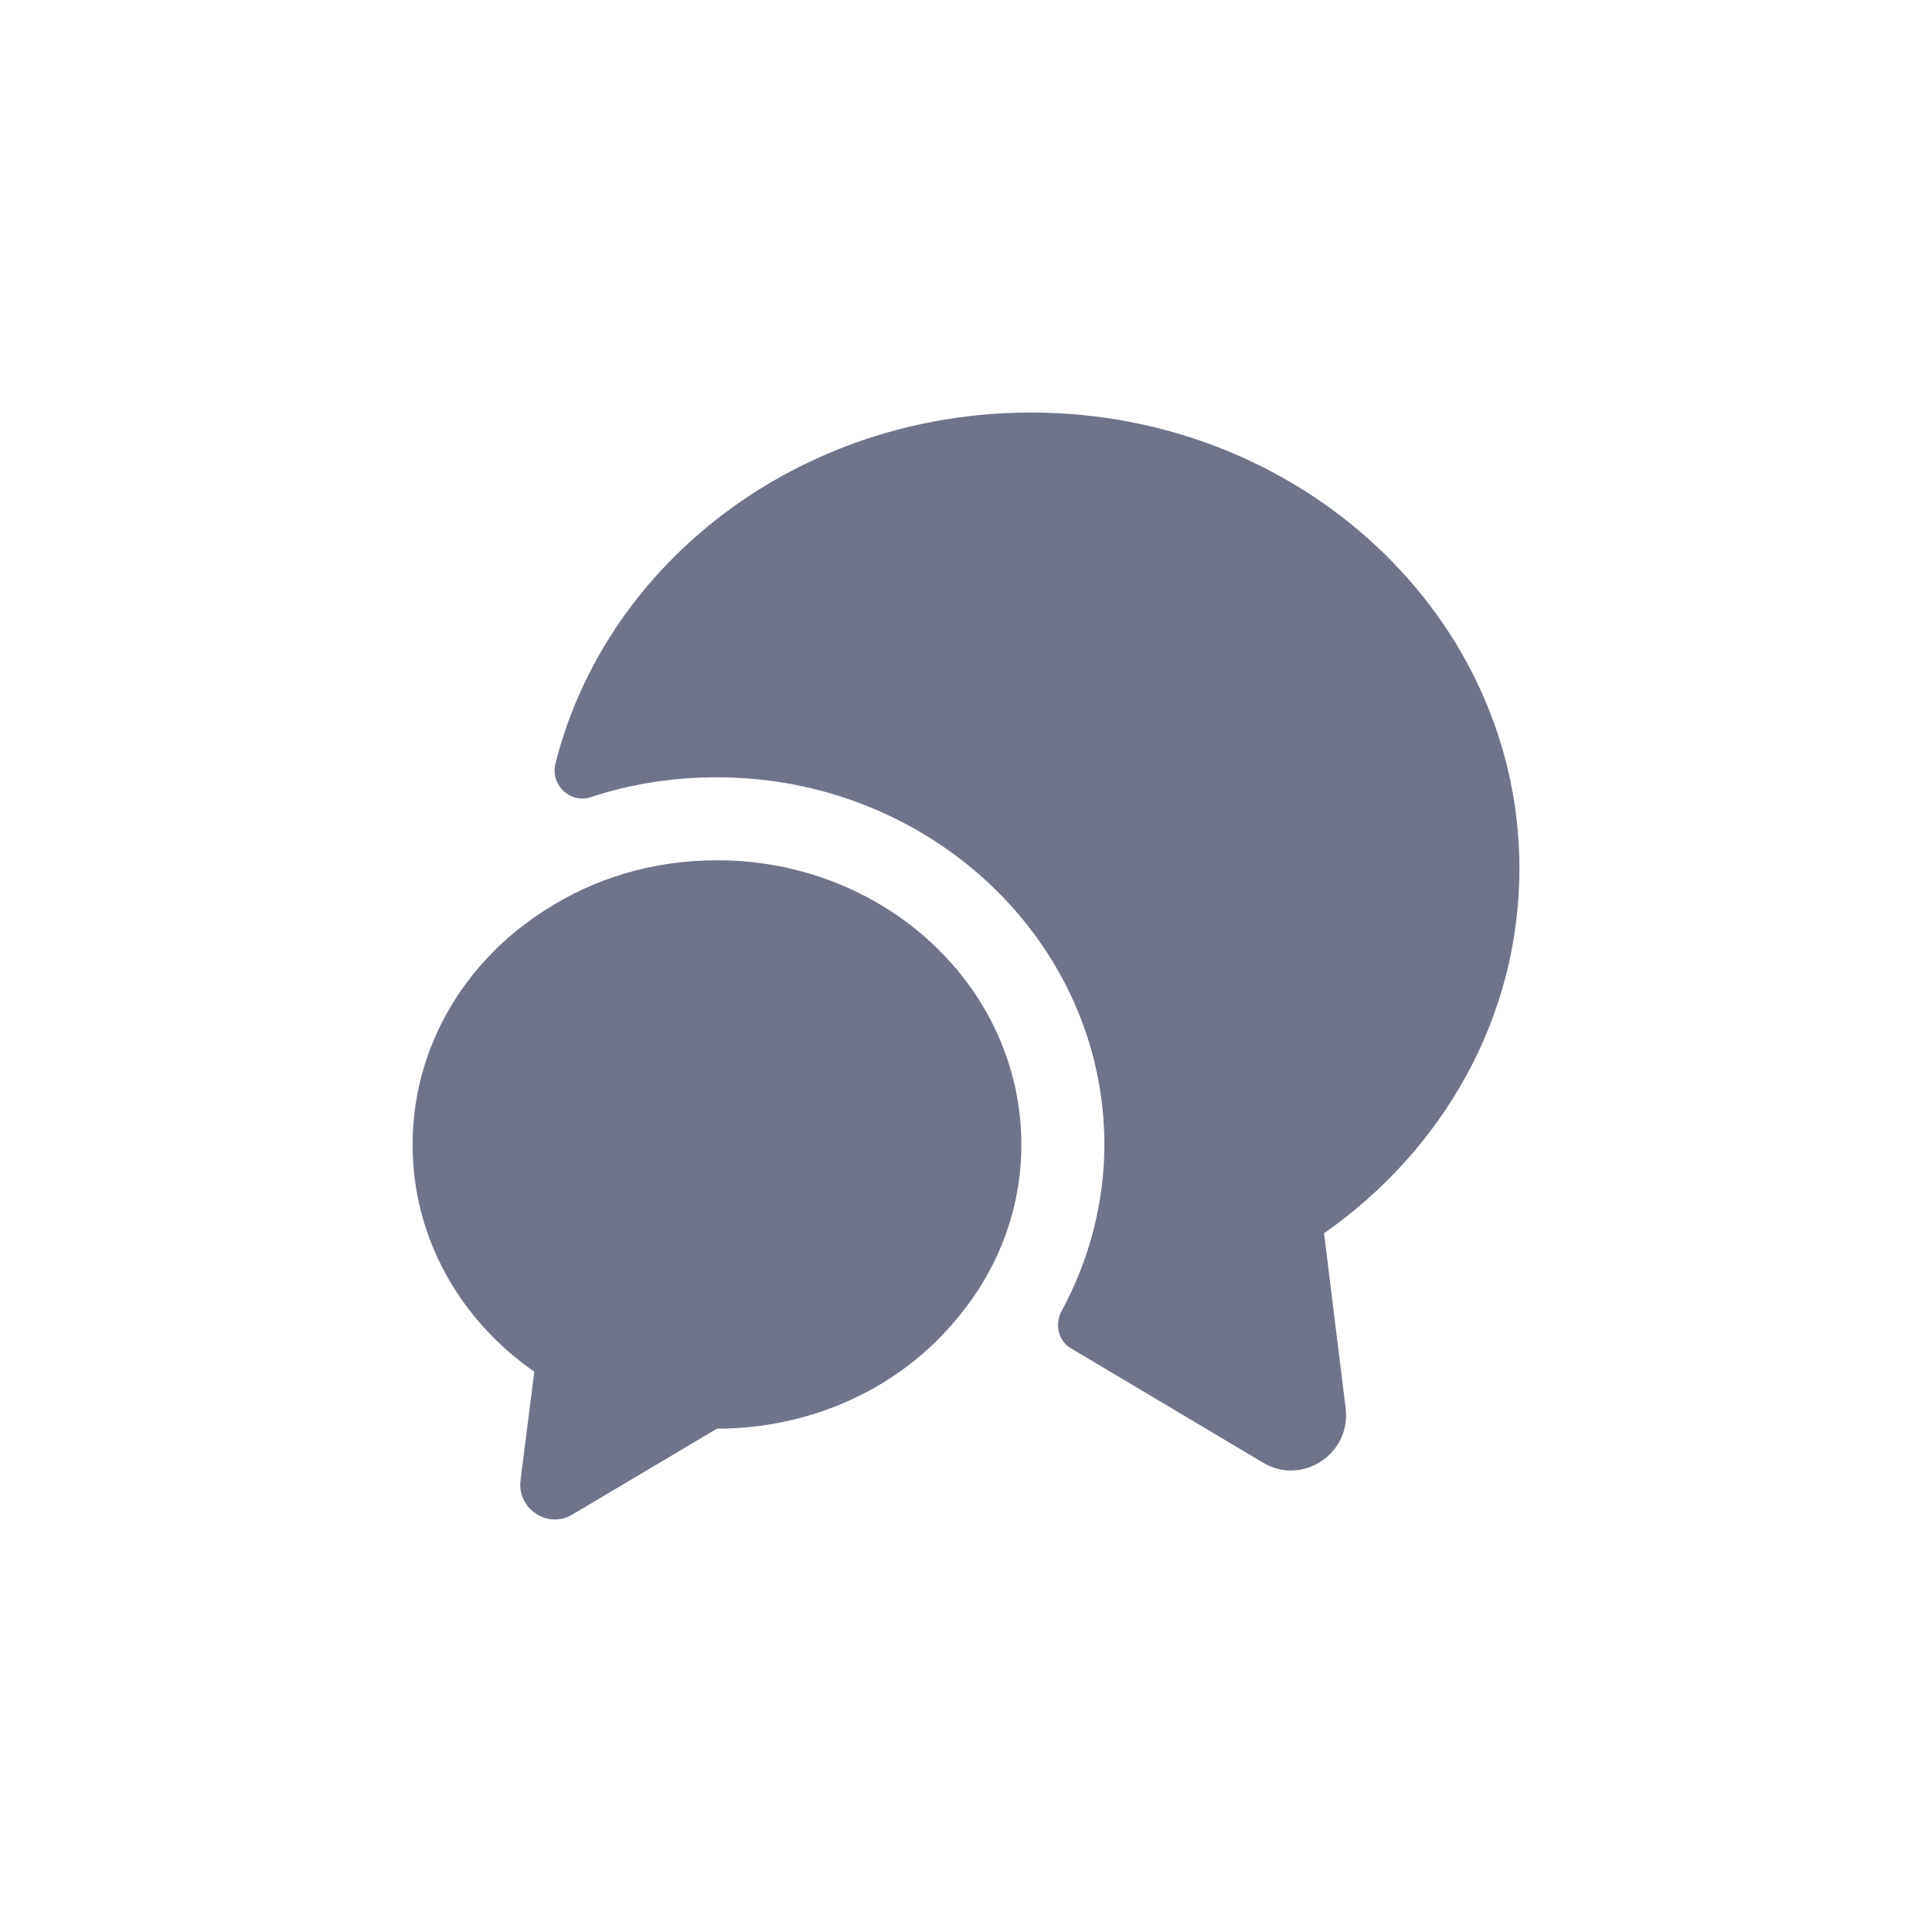 <svg width="40" height="40" viewBox="0 0 40 40" fill="none" xmlns="http://www.w3.org/2000/svg">
<path d="M27.413 25.534L27.86 29.155C27.975 30.106 26.955 30.771 26.142 30.278L22.177 27.918C21.902 27.757 21.833 27.413 21.982 27.138C22.555 26.084 22.865 24.892 22.865 23.701C22.865 19.507 19.267 16.093 14.844 16.093C13.938 16.093 13.056 16.23 12.231 16.505C11.807 16.642 11.395 16.253 11.498 15.818C12.541 11.647 16.551 8.541 21.341 8.541C26.932 8.541 31.458 12.77 31.458 17.983C31.458 21.077 29.866 23.816 27.413 25.534Z" fill="#6F748B"/>
<path d="M21.146 23.701C21.146 25.065 20.642 26.325 19.794 27.322C18.659 28.697 16.86 29.579 14.844 29.579L11.853 31.355C11.349 31.665 10.707 31.241 10.776 30.656L11.062 28.399C9.527 27.333 8.542 25.626 8.542 23.701C8.542 21.684 9.619 19.908 11.269 18.854C12.289 18.19 13.515 17.811 14.844 17.811C18.327 17.811 21.146 20.447 21.146 23.701Z" fill="#6F748B"/>
</svg>
